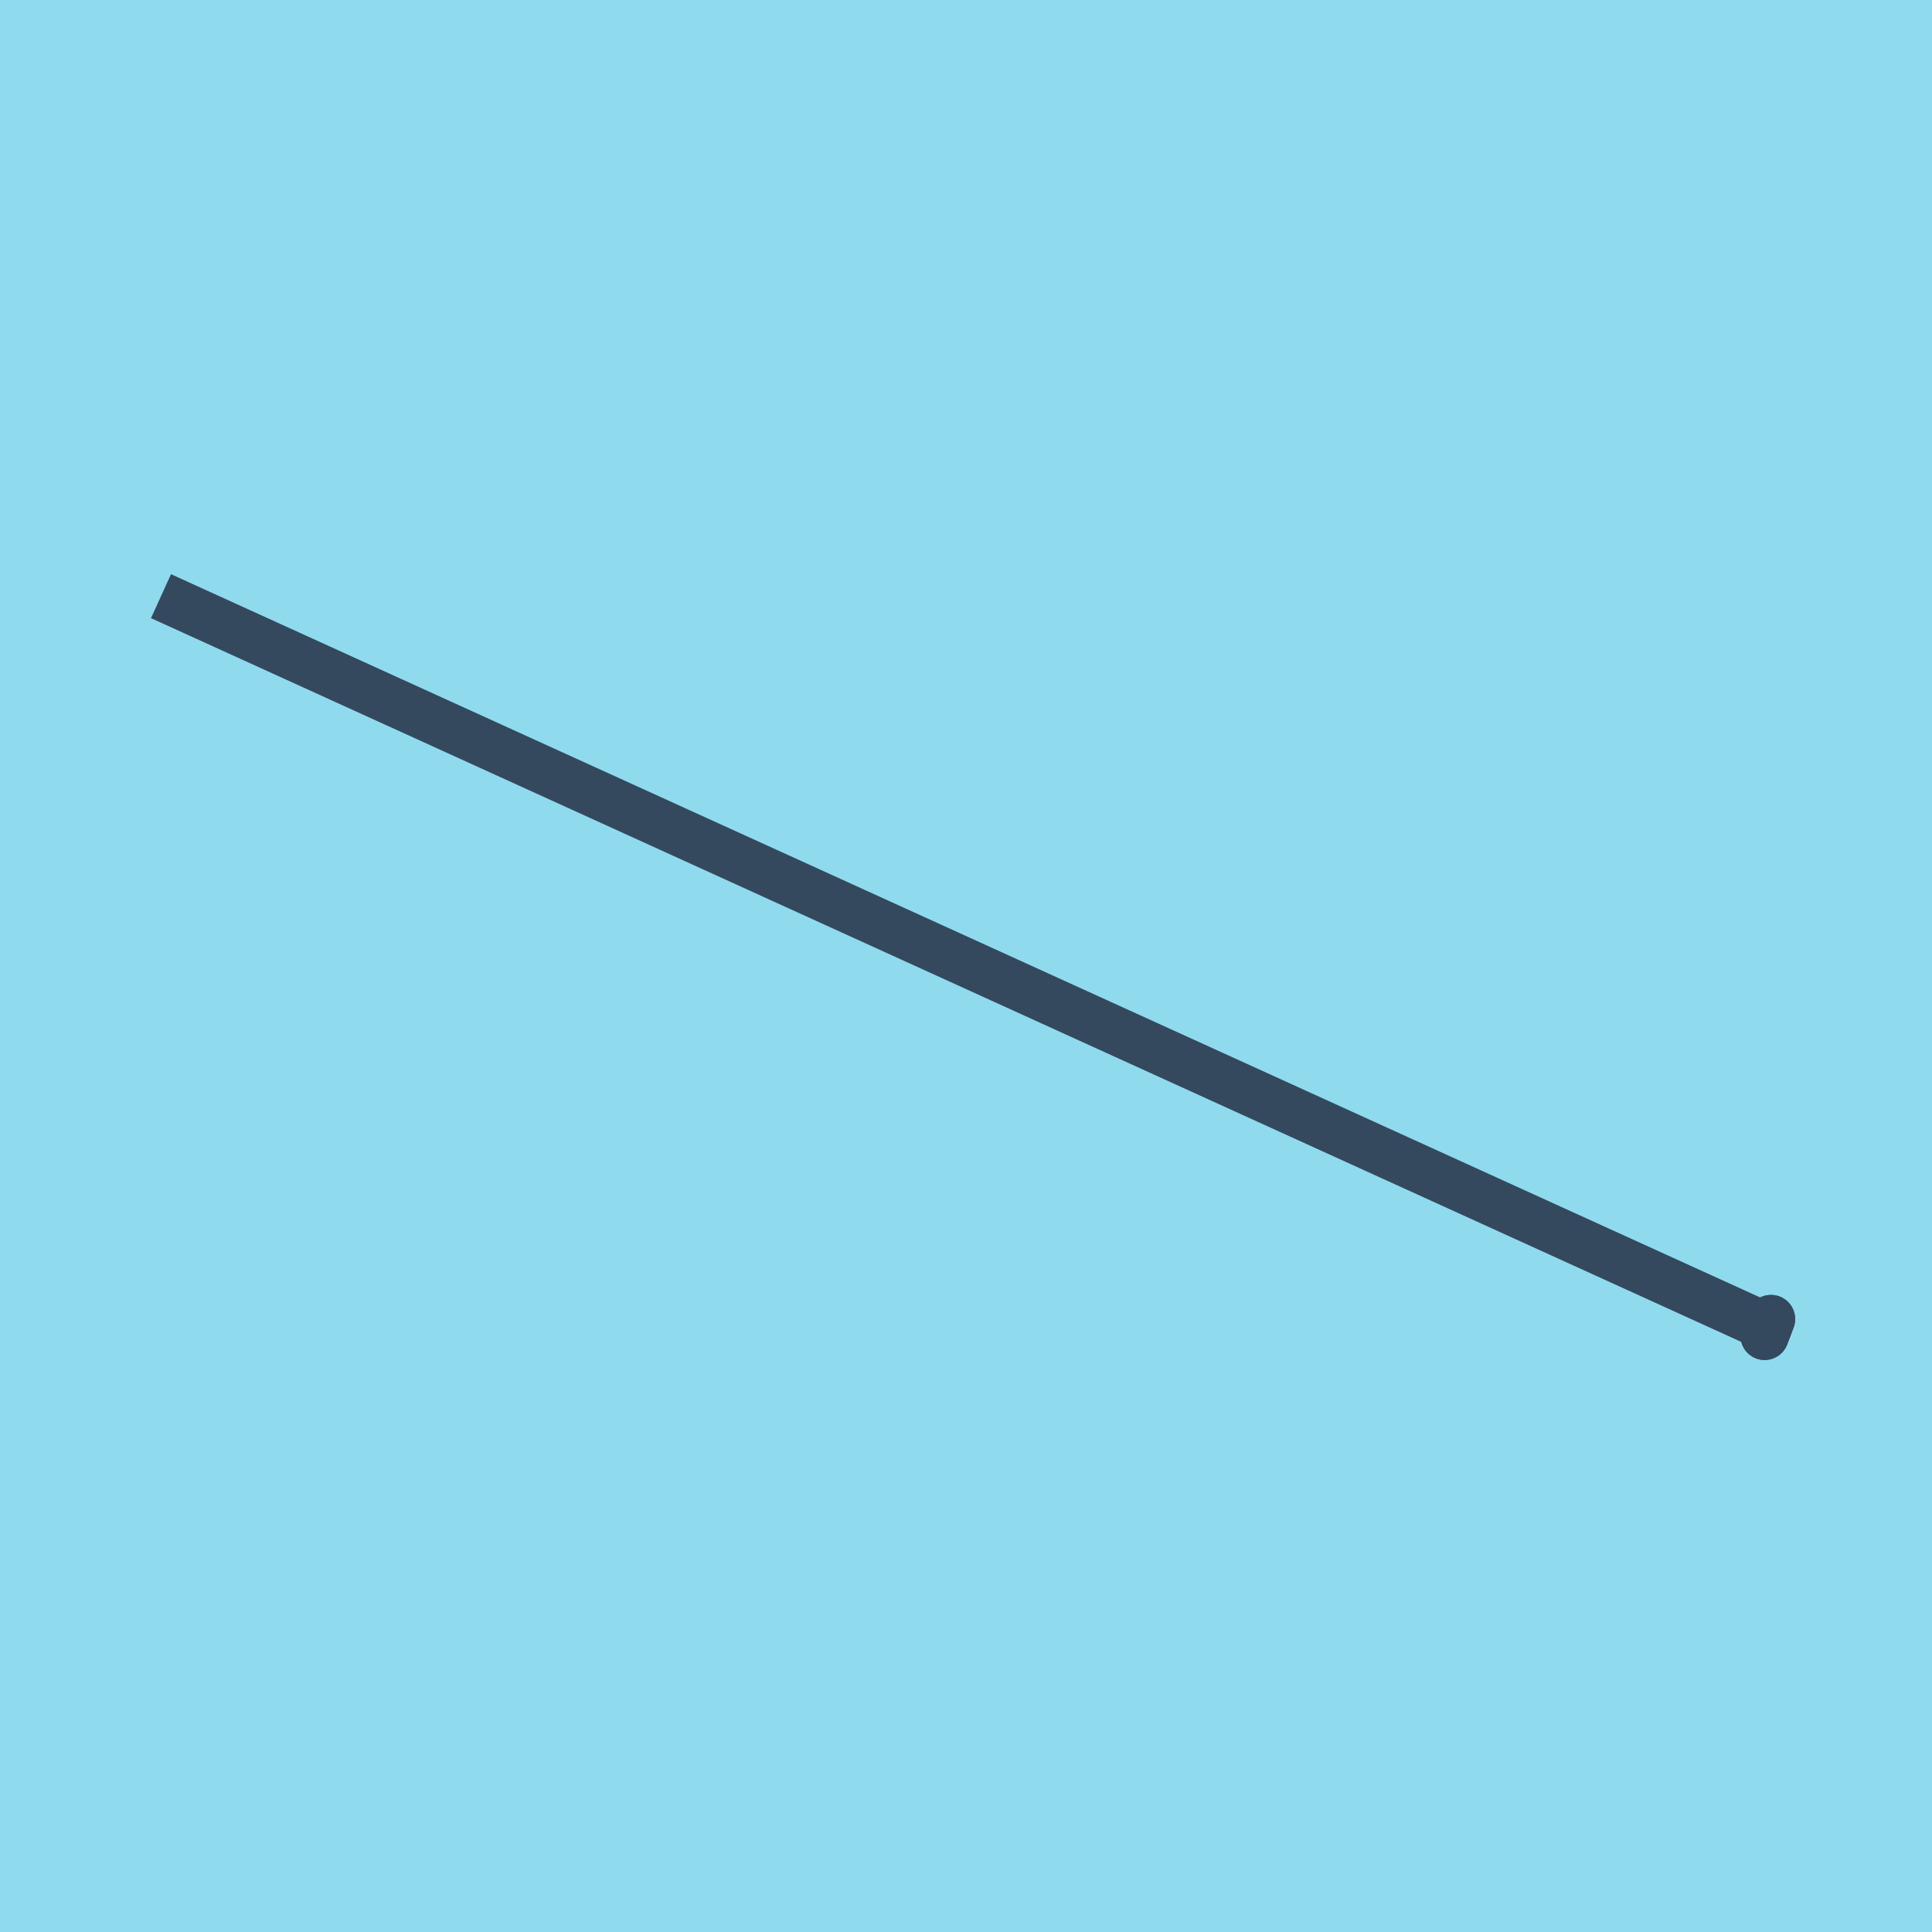 <?xml version="1.0" encoding="utf-8"?>
<!DOCTYPE svg PUBLIC "-//W3C//DTD SVG 1.1//EN" "http://www.w3.org/Graphics/SVG/1.1/DTD/svg11.dtd">
<svg xmlns="http://www.w3.org/2000/svg" xmlns:xlink="http://www.w3.org/1999/xlink" viewBox="-10 -10 120 120" preserveAspectRatio="xMidYMid meet">
	<path style="fill:#90daee" d="M-10-10h120v120H-10z"/>
			<polyline stroke-linecap="round" points="99.605,72.971 100,71.93 " style="fill:none;stroke:#34495e;stroke-width: 3px"/>
			<polyline stroke-linecap="round" points="100,71.93 99.605,72.971 " style="fill:none;stroke:#34495e;stroke-width: 3px"/>
			<polyline stroke-linecap="round" points="99.802,72.45 0,27.029 99.802,72.45 " style="fill:none;stroke:#34495e;stroke-width: 3px"/>
	</svg>
